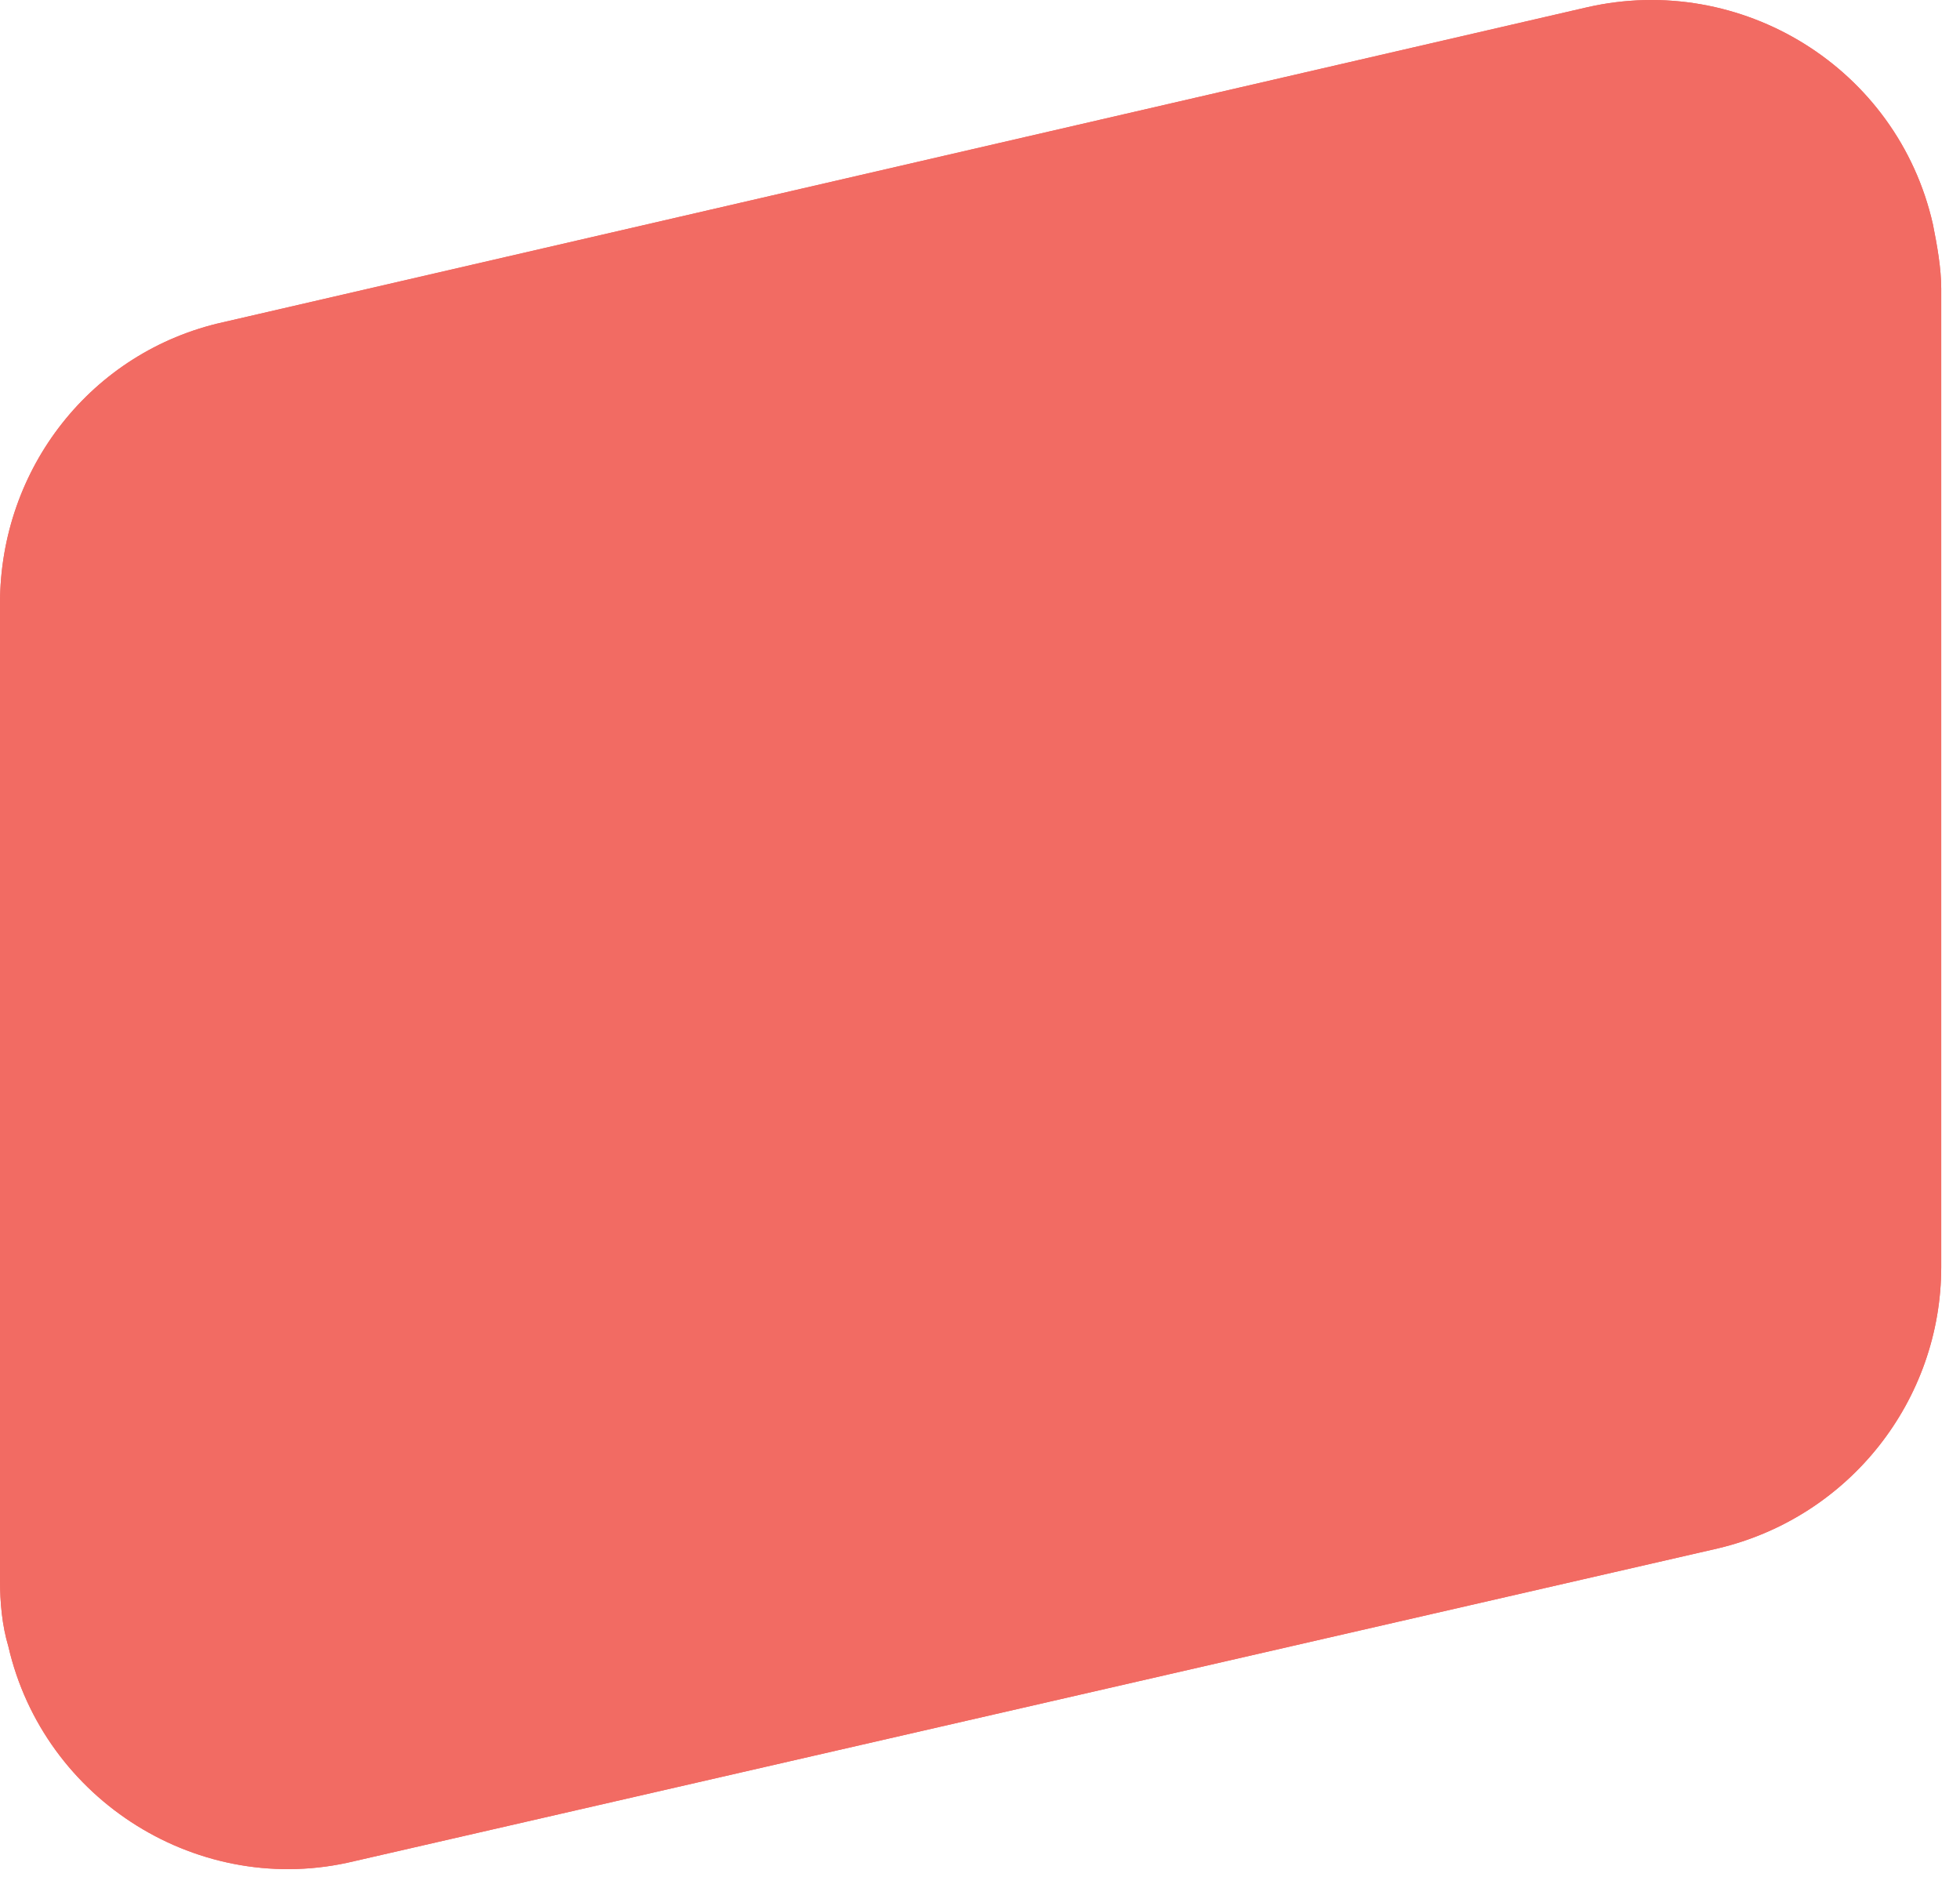<?xml version="1.0" encoding="UTF-8"?> <svg xmlns="http://www.w3.org/2000/svg" width="94" height="90" viewBox="0 0 94 90" fill="none"> <path d="M0 28.953C0 22.453 4.4 16.853 10.7 15.453L76.1 0.353C83.5 -1.347 91 3.253 92.7 10.753C92.9 11.753 93.1 12.853 93.1 13.853V60.753C93.1 67.153 88.7 72.753 82.4 74.253L17 89.253C9.6 91.053 2.1 86.353 0.4 78.953C0.1 77.953 0 76.853 0 75.753V28.953Z" fill="#F26B63"></path> <path d="M0 28.953C0 22.453 4.4 16.853 10.7 15.453L76.1 0.353C83.5 -1.347 91 3.253 92.7 10.753C92.9 11.753 93.1 12.853 93.1 13.853V60.753C93.1 67.153 88.7 72.753 82.4 74.253L17 89.253C9.6 91.053 2.1 86.353 0.4 78.953C0.1 77.953 0 76.853 0 75.753V28.953Z" fill="#F26B63"></path> </svg> 